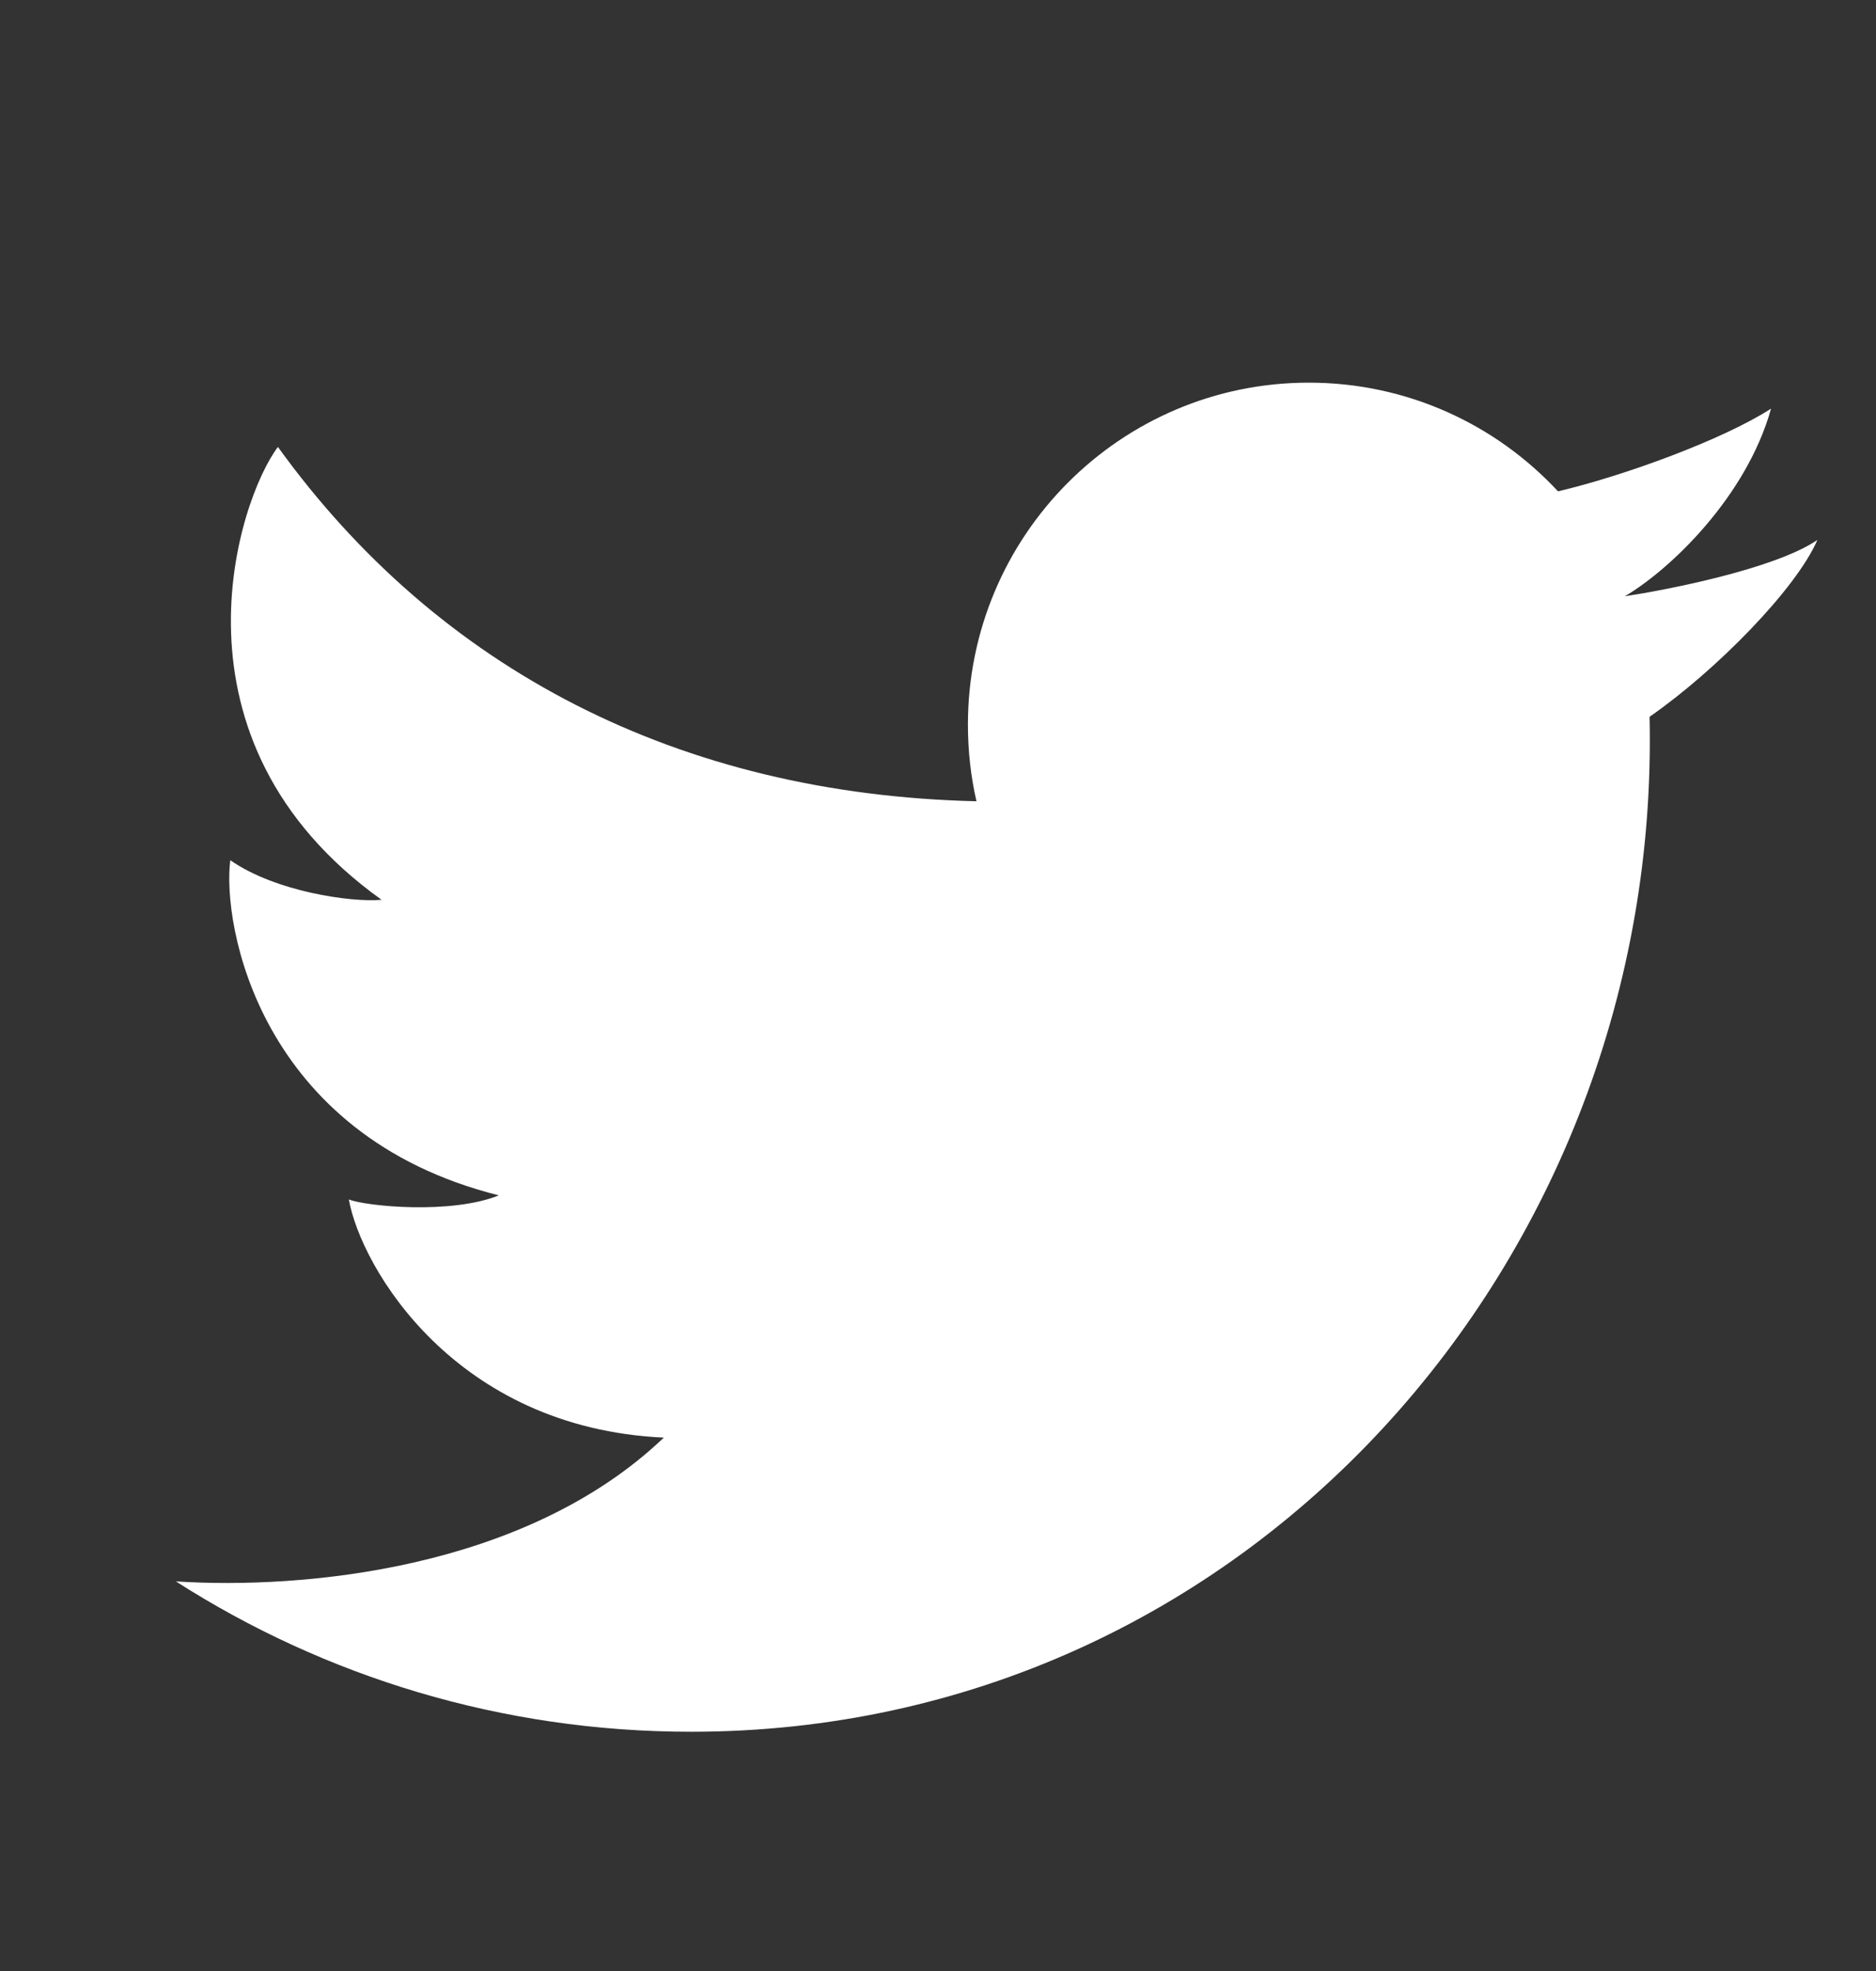 <svg width="20" height="21" viewBox="0 0 20 21" fill="none" xmlns="http://www.w3.org/2000/svg">
<rect x="0" y="0" width="20" height="21" fill="#333333" stroke="none"/>
<g id="twitter">
<path id="twitter_2" d="M7.368 18.451C5.346 18.451 3.461 17.863 1.875 16.849C3.222 16.936 5.599 16.727 7.077 15.317C4.853 15.215 3.85 13.509 3.719 12.78C3.908 12.853 4.81 12.941 5.318 12.736C2.76 12.095 2.367 9.85 2.455 9.165C2.934 9.5 3.748 9.617 4.068 9.587C1.684 7.882 2.542 5.316 2.963 4.762C4.674 7.132 7.238 8.463 10.41 8.537C10.35 8.275 10.319 8.002 10.319 7.721C10.319 5.708 11.946 4.077 13.953 4.077C15.002 4.077 15.947 4.522 16.61 5.235C17.311 5.07 18.365 4.686 18.881 4.354C18.621 5.287 17.812 6.065 17.322 6.353C17.319 6.344 17.326 6.363 17.322 6.353C17.752 6.288 18.916 6.065 19.375 5.753C19.148 6.277 18.29 7.149 17.586 7.637C17.717 13.413 13.298 18.451 7.368 18.451Z" fill="white"/>
</g>
</svg>
